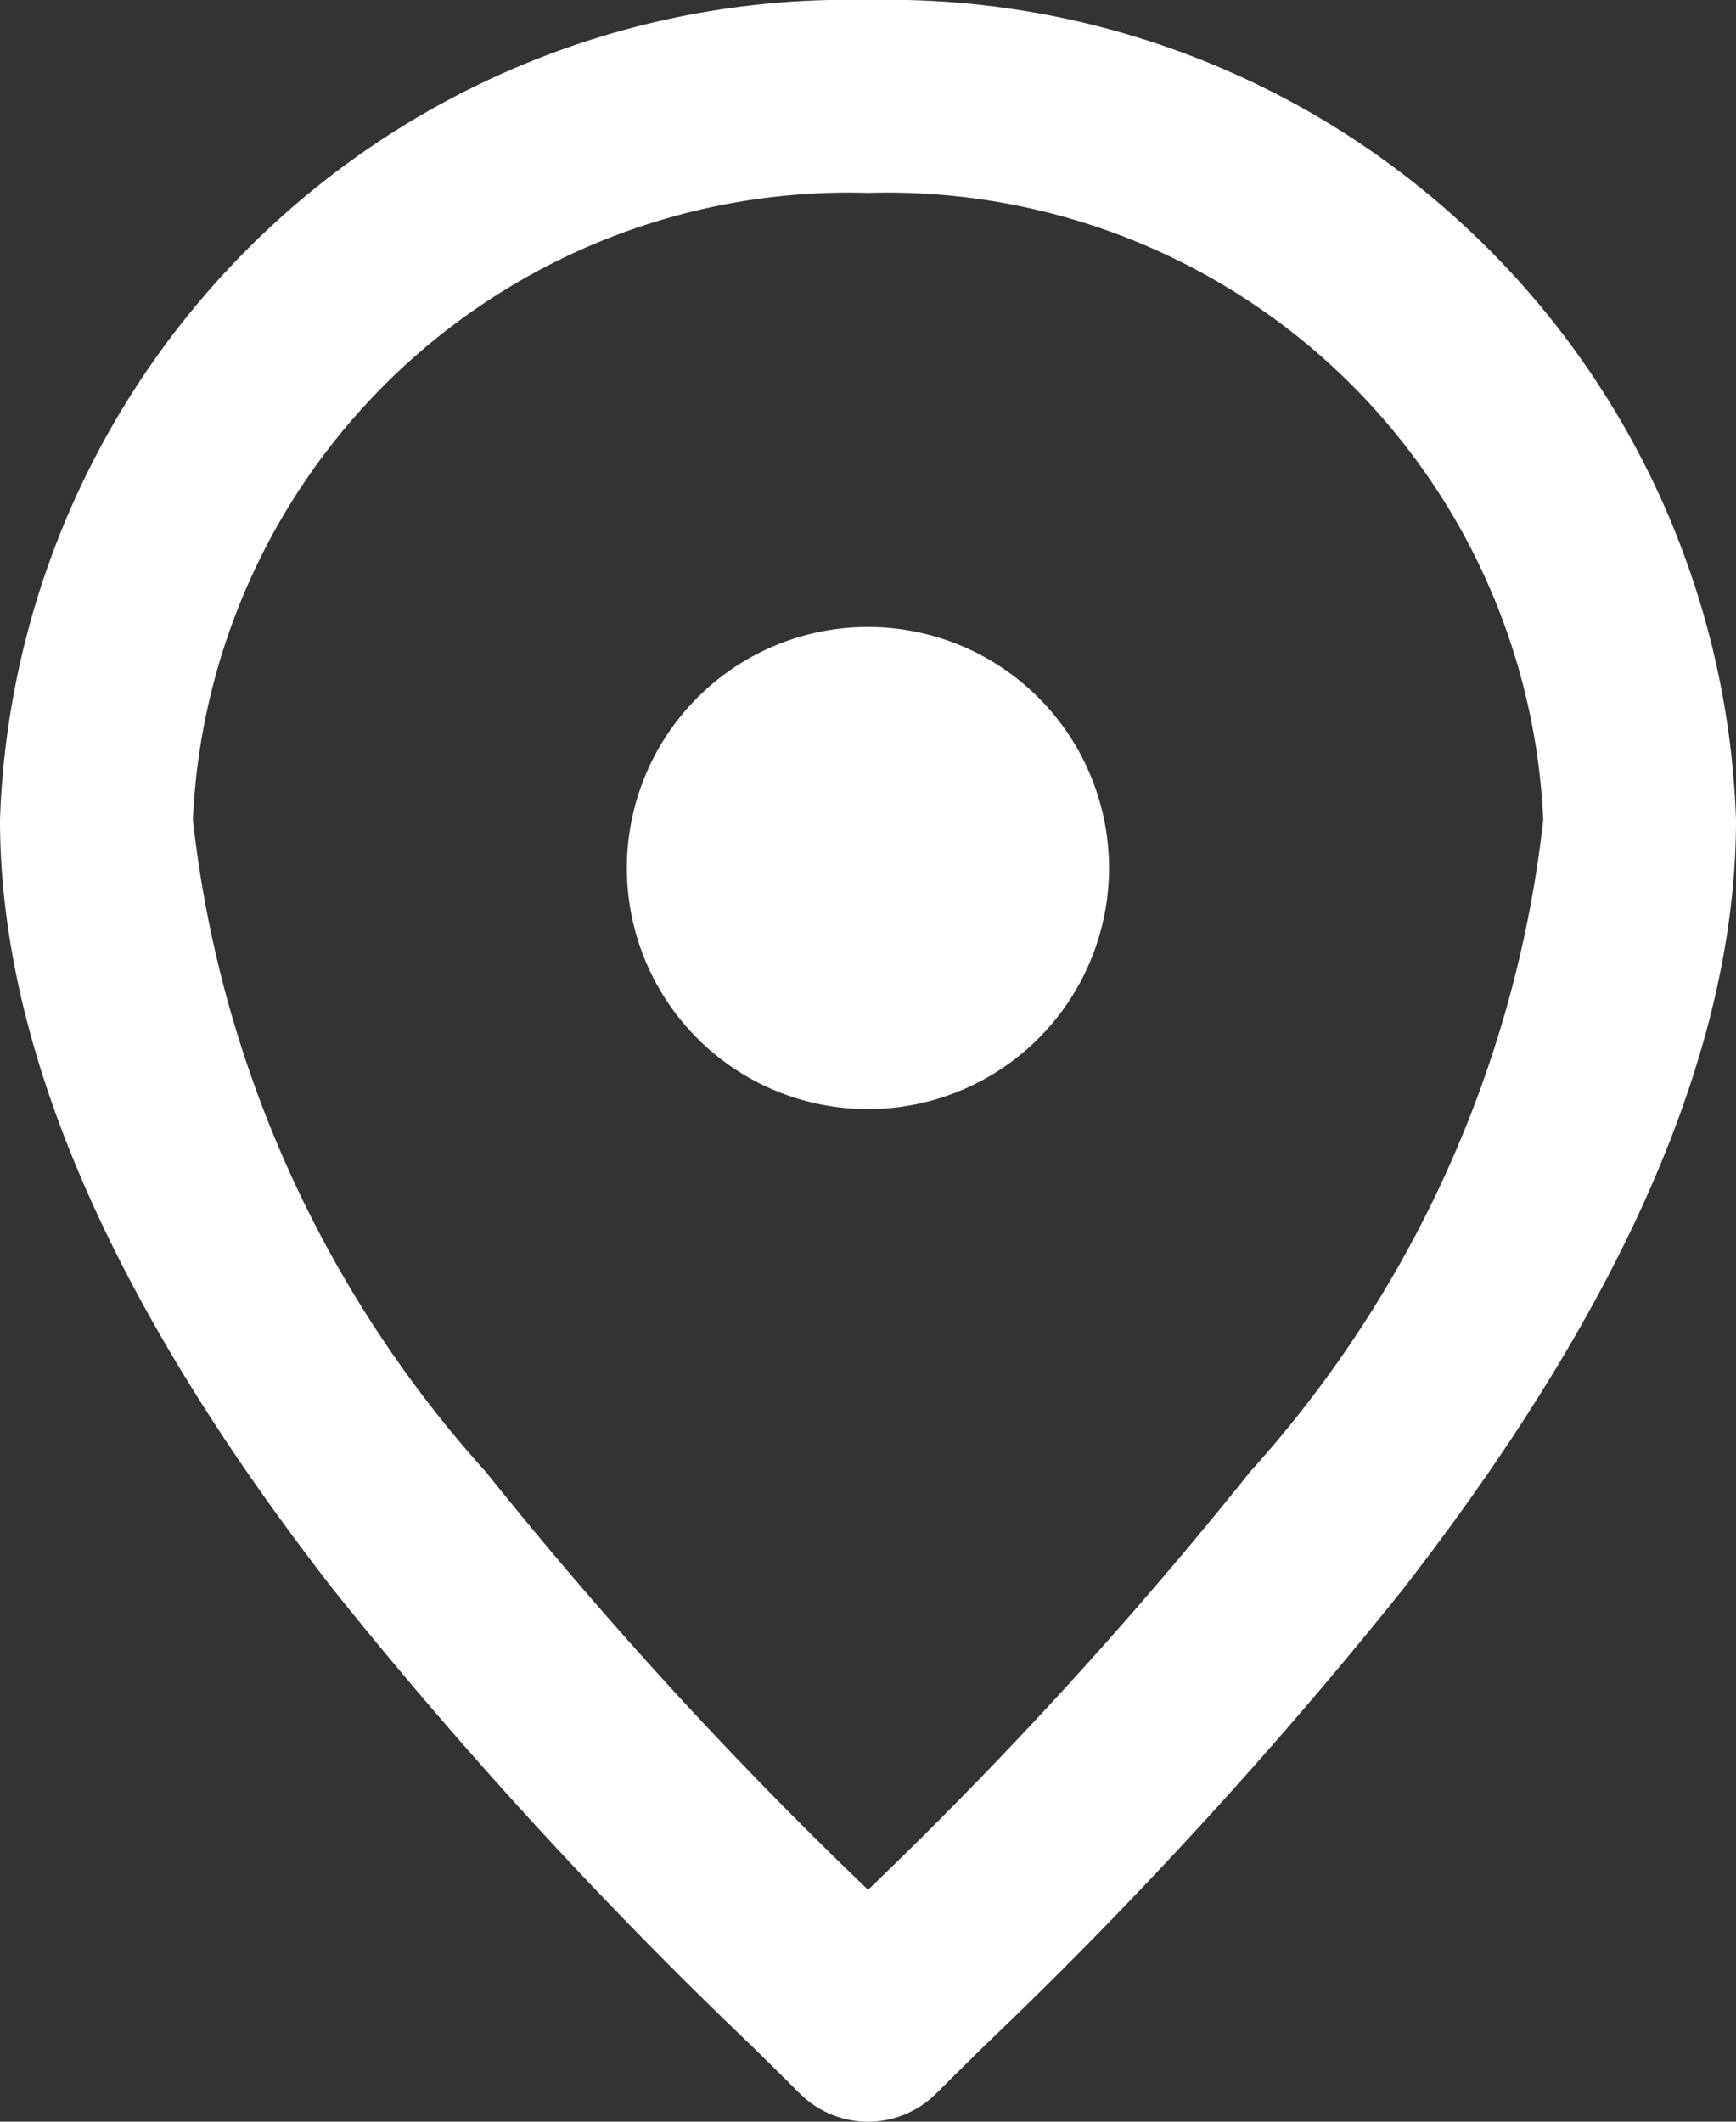 <svg id="Group_21" data-name="Group 21" xmlns="http://www.w3.org/2000/svg" xmlns:xlink="http://www.w3.org/1999/xlink" width="13.221" height="16.159" viewBox="0 0 13.221 16.159">
  <rect x="0" y="0" width="13.221" height="16.159" fill="#333333" stroke="none"/>
  <defs>
    <clipPath id="clip-path">
      <rect id="Rectangle_1036" data-name="Rectangle 1036" width="13.221" height="16.16" fill="none"/>
    </clipPath>
  </defs>
  <g id="Group_20" data-name="Group 20" clip-path="url(#clip-path)">
    <path id="Path_20" data-name="Path 20" d="M1.469,6.243A5,5,0,0,1,6.611,1.469a5,5,0,0,1,5.142,4.774A8.874,8.874,0,0,1,9.52,11.21a32.79,32.79,0,0,1-2.909,3.183A32.793,32.793,0,0,1,3.7,11.21,8.874,8.874,0,0,1,1.469,6.243M6.611,0A6.465,6.465,0,0,0,0,6.243c0,2.1,1.24,4.194,2.542,5.868a35.485,35.485,0,0,0,3.185,3.473c.136.134.259.255.364.36a.735.735,0,0,0,1.039,0c.105-.105.228-.226.364-.36h0a35.51,35.51,0,0,0,3.185-3.473c1.3-1.674,2.542-3.771,2.542-5.868A6.465,6.465,0,0,0,6.611,0m0,8.447A1.836,1.836,0,1,0,4.774,6.611,1.836,1.836,0,0,0,6.611,8.447" fill="#fff" fill-rule="evenodd"/>
  </g>
</svg>
